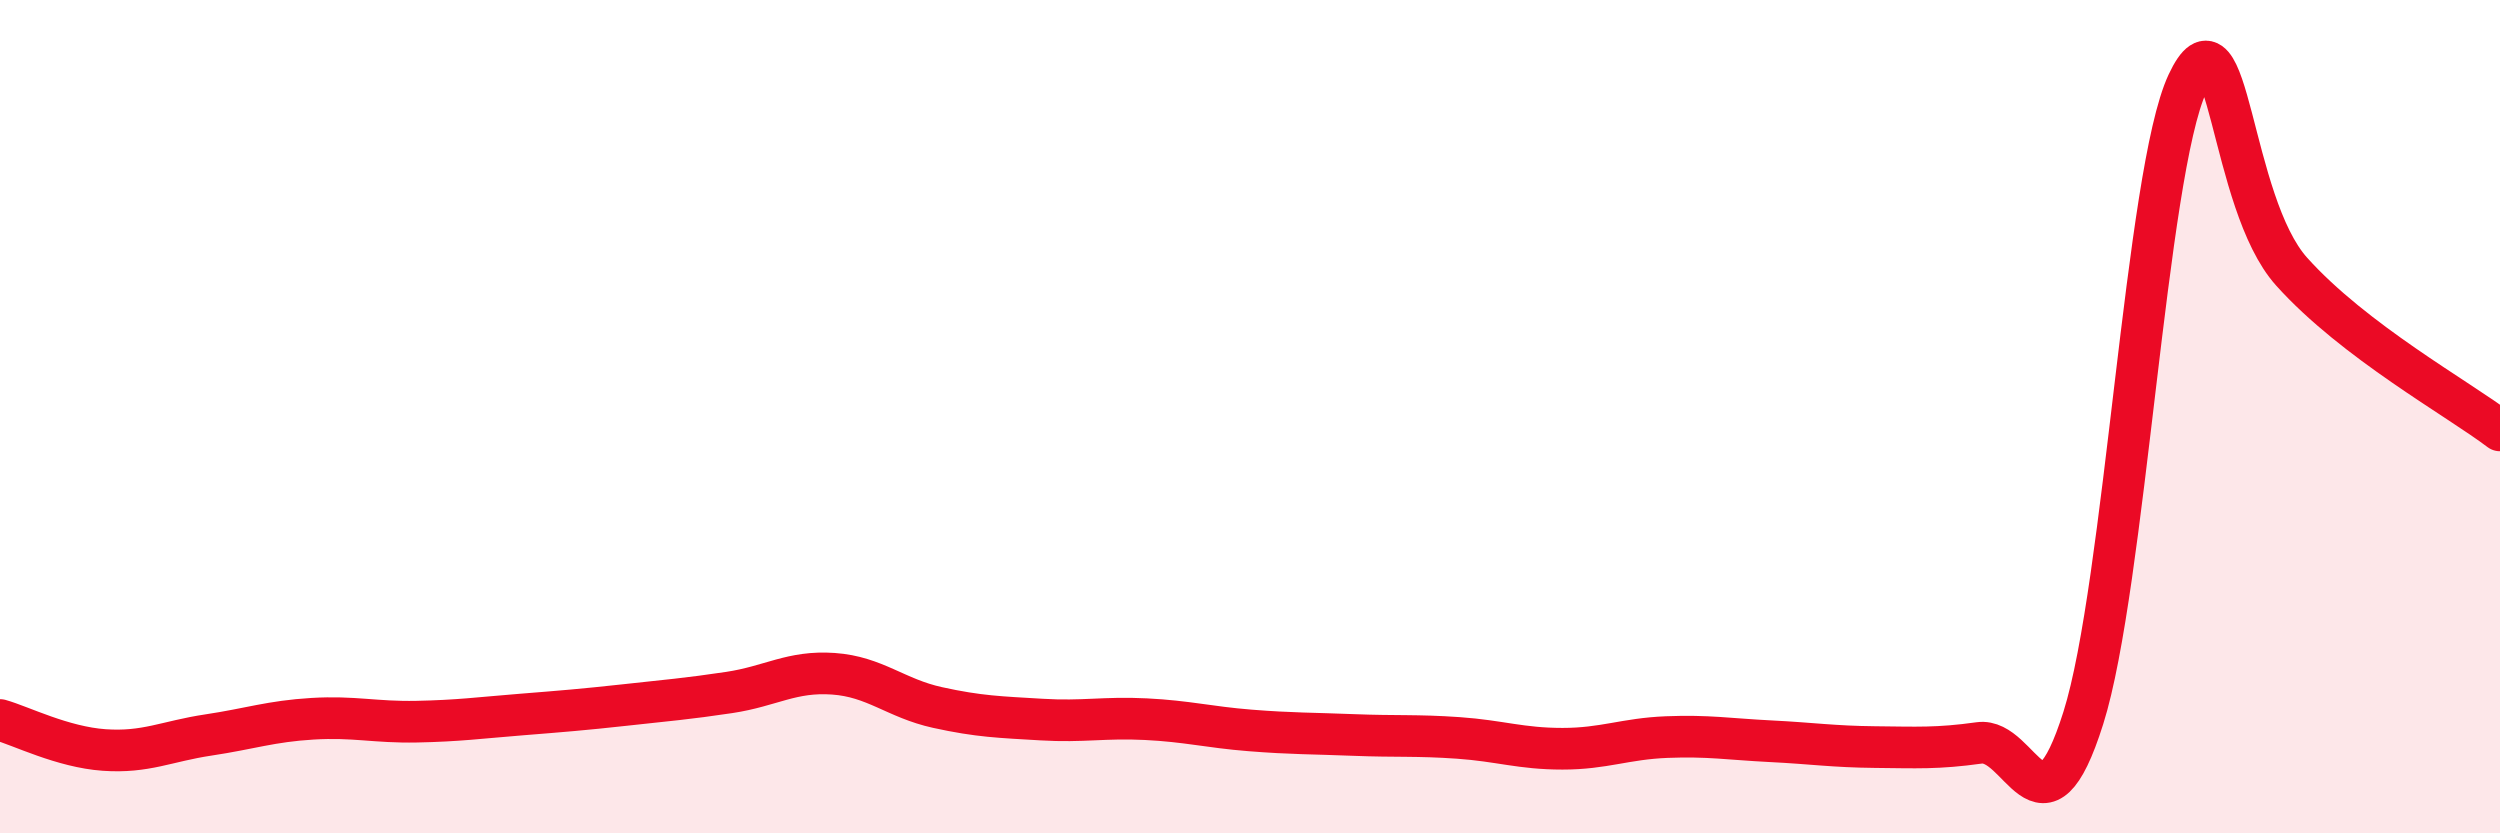 
    <svg width="60" height="20" viewBox="0 0 60 20" xmlns="http://www.w3.org/2000/svg">
      <path
        d="M 0,17.28 C 0.5,17.42 1.5,17.93 2.5,18 C 3.5,18.07 4,17.79 5,17.64 C 6,17.49 6.5,17.31 7.5,17.25 C 8.5,17.19 9,17.34 10,17.32 C 11,17.3 11.5,17.23 12.5,17.15 C 13.5,17.07 14,17.03 15,16.92 C 16,16.81 16.5,16.77 17.5,16.62 C 18.5,16.47 19,16.1 20,16.17 C 21,16.24 21.5,16.76 22.5,16.98 C 23.5,17.2 24,17.21 25,17.27 C 26,17.33 26.5,17.21 27.5,17.26 C 28.5,17.31 29,17.45 30,17.53 C 31,17.61 31.5,17.6 32.5,17.64 C 33.5,17.68 34,17.64 35,17.71 C 36,17.78 36.5,17.97 37.5,17.97 C 38.5,17.97 39,17.73 40,17.69 C 41,17.65 41.5,17.74 42.5,17.79 C 43.5,17.84 44,17.92 45,17.93 C 46,17.94 46.5,17.97 47.5,17.83 C 48.5,17.69 49,20.4 50,17.23 C 51,14.06 51.5,4.14 52.5,2 C 53.5,-0.14 53.5,4.85 55,6.52 C 56.5,8.19 59,9.57 60,10.33L60 20L0 20Z"
        fill="#EB0A25"
        opacity="0.1"
        stroke-linecap="round"
        stroke-linejoin="round"
      />
      <path
        d="M 0,17.28 C 0.5,17.42 1.5,17.93 2.5,18 C 3.5,18.07 4,17.79 5,17.64 C 6,17.49 6.5,17.31 7.5,17.25 C 8.5,17.19 9,17.34 10,17.32 C 11,17.3 11.5,17.23 12.5,17.15 C 13.5,17.07 14,17.03 15,16.92 C 16,16.81 16.5,16.77 17.5,16.62 C 18.5,16.47 19,16.1 20,16.17 C 21,16.24 21.5,16.76 22.5,16.98 C 23.5,17.2 24,17.21 25,17.27 C 26,17.33 26.5,17.21 27.5,17.26 C 28.5,17.31 29,17.45 30,17.53 C 31,17.61 31.5,17.6 32.5,17.64 C 33.5,17.68 34,17.64 35,17.71 C 36,17.78 36.5,17.97 37.5,17.97 C 38.5,17.97 39,17.73 40,17.69 C 41,17.65 41.5,17.74 42.5,17.79 C 43.5,17.84 44,17.92 45,17.93 C 46,17.94 46.5,17.97 47.5,17.83 C 48.5,17.69 49,20.4 50,17.23 C 51,14.06 51.5,4.14 52.5,2 C 53.5,-0.14 53.5,4.85 55,6.52 C 56.5,8.19 59,9.57 60,10.33"
        stroke="#EB0A25"
        stroke-width="1"
        fill="none"
        stroke-linecap="round"
        stroke-linejoin="round"
      />
    </svg>
  